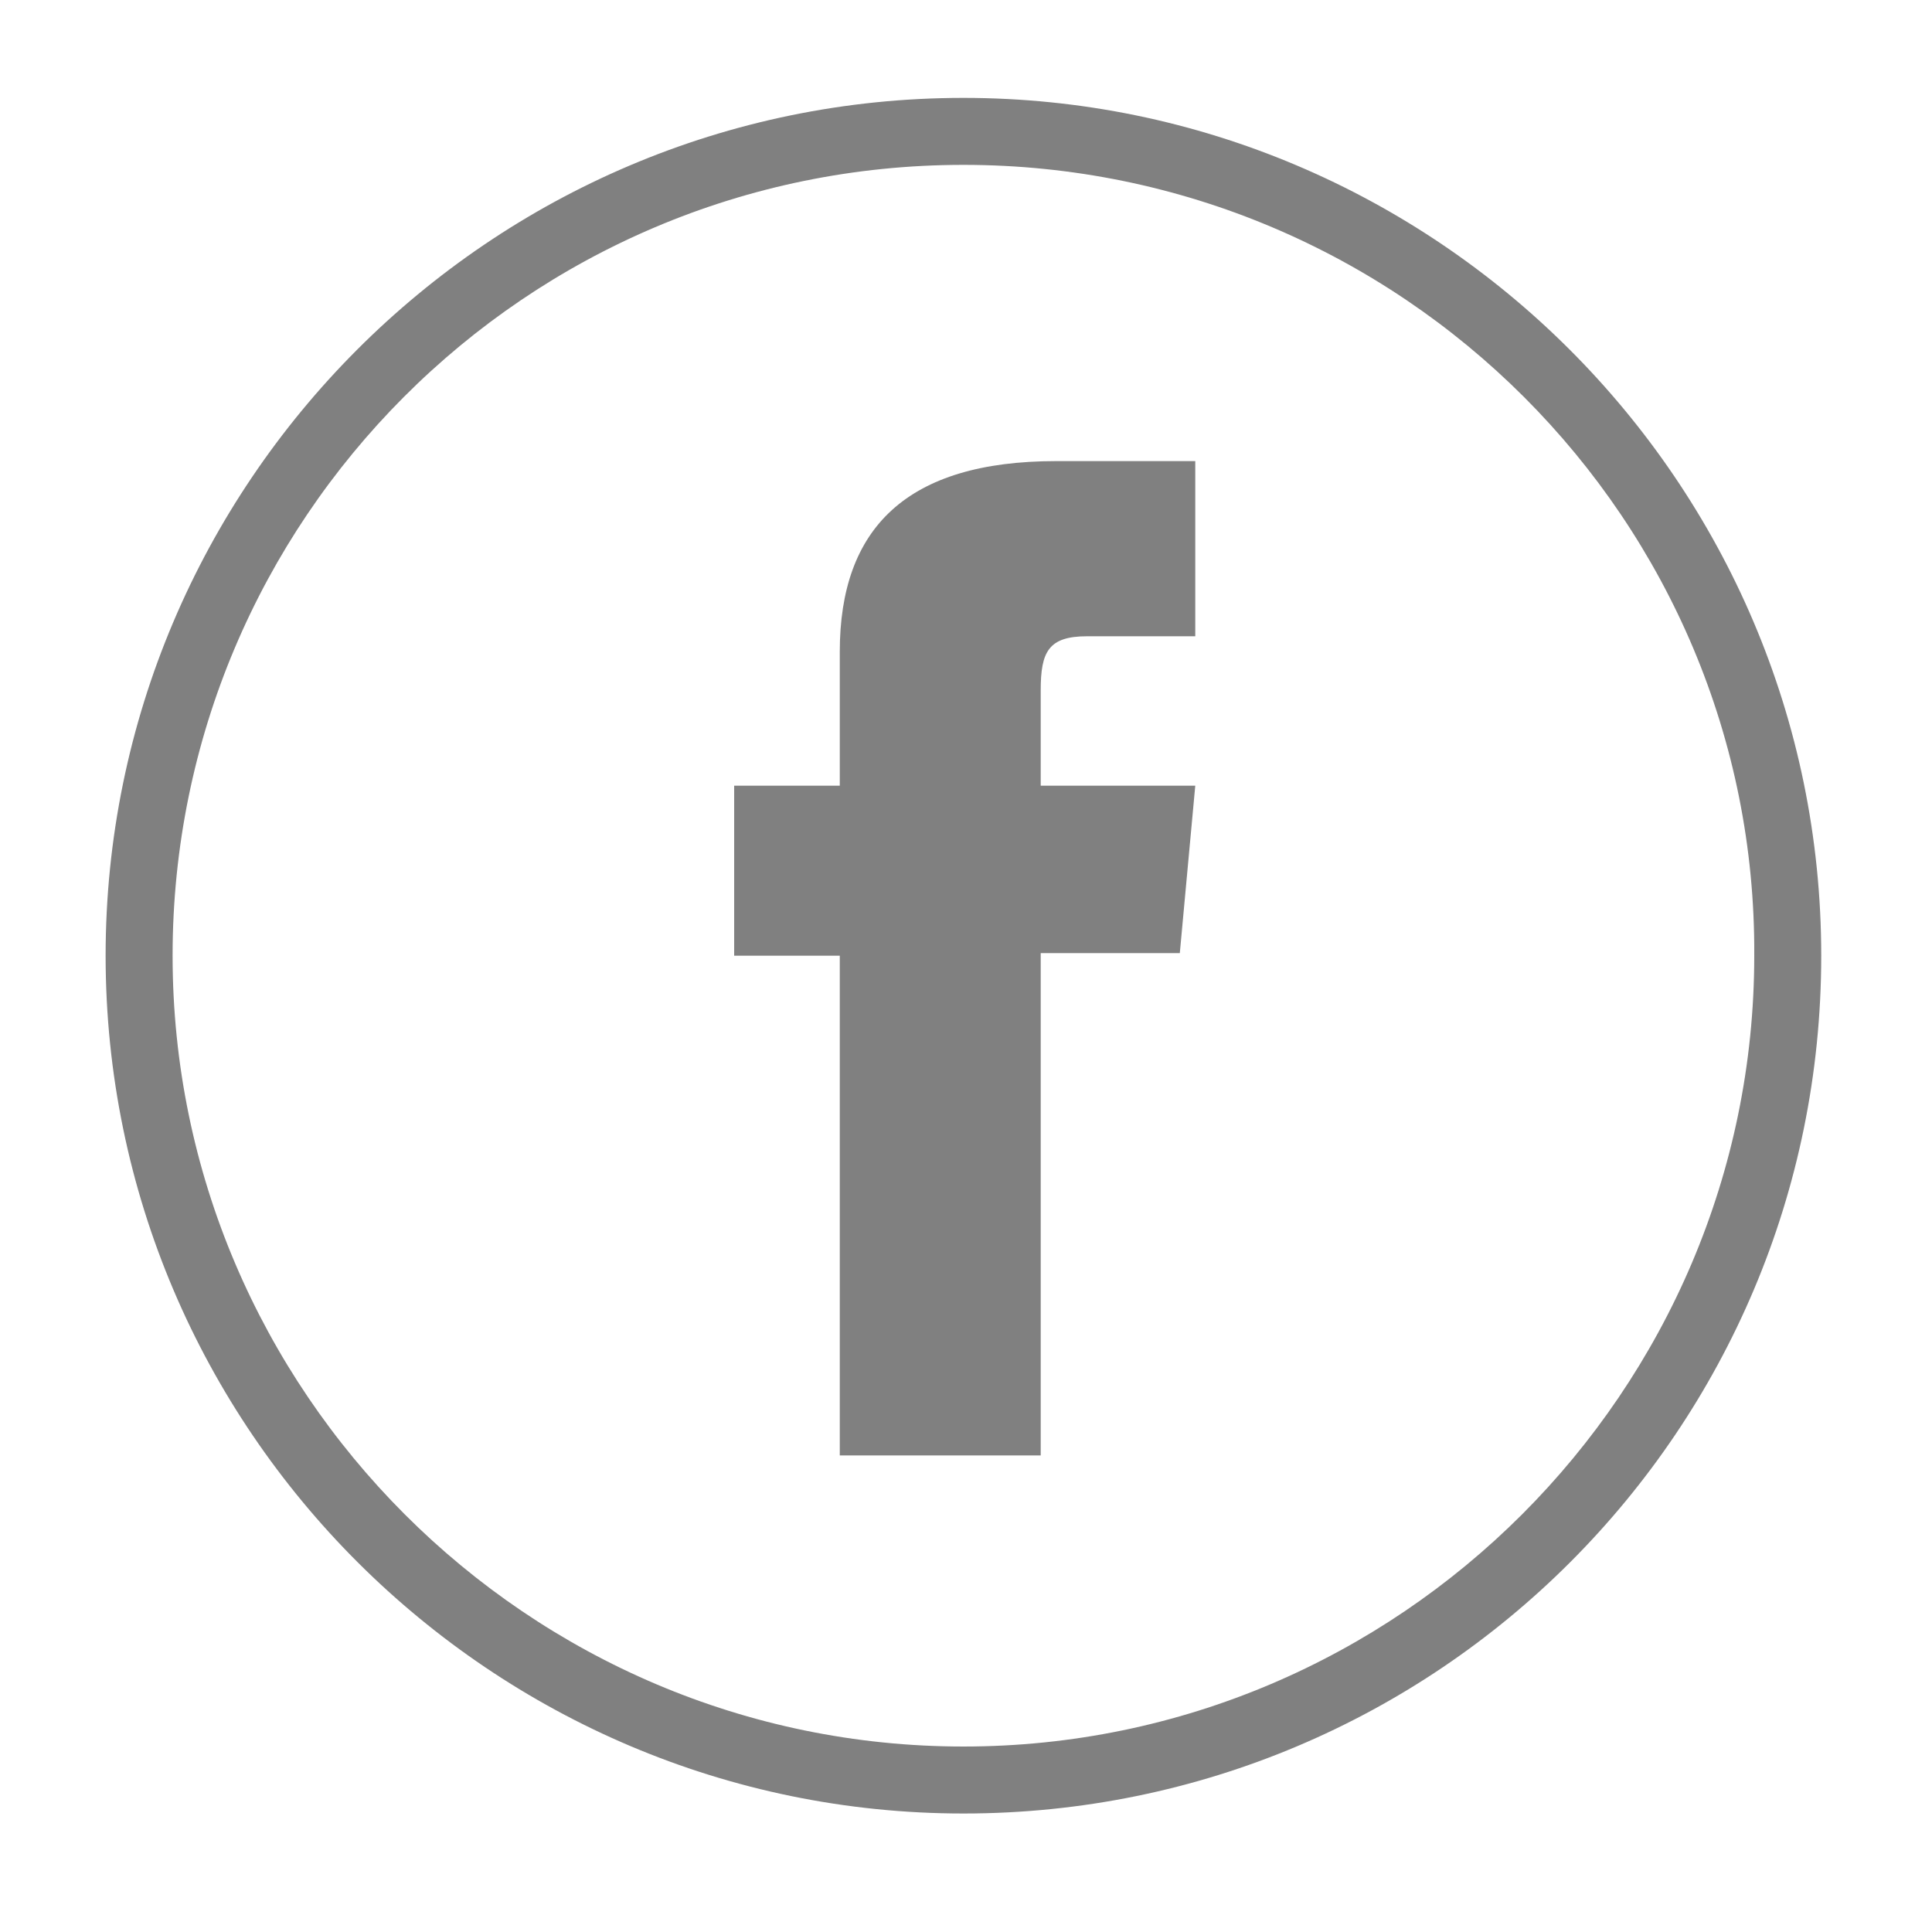 <?xml version="1.0" encoding="utf-8"?>
<!-- Generator: Adobe Illustrator 27.2.0, SVG Export Plug-In . SVG Version: 6.00 Build 0)  -->
<svg version="1.1" id="Layer_1" xmlns="http://www.w3.org/2000/svg" xmlns:xlink="http://www.w3.org/1999/xlink" x="0px" y="0px"
	 viewBox="0 0 75 75" style="enable-background:new 0 0 75 75;" xml:space="preserve">
<style type="text/css">
	.st0{fill:#808080;}
</style>
<path class="st0" d="M37.4,70.4c-18.3,0-33.3-14.9-33.3-33.3c0-18.3,14.9-33.3,33.3-33.3c18.3,0,33.3,14.9,33.3,33.3
	C70.7,55.5,55.8,70.4,37.4,70.4 M37.4,6.4c-17,0-30.7,13.8-30.7,30.7c0,16.9,13.8,30.7,30.7,30.7c16.9,0,30.7-13.8,30.7-30.7
	C68.2,20.2,54.4,6.4,37.4,6.4"/>
<path class="st0" d="M32.6,56.5h7.8V37h5.4l0.6-6.5h-6v-3.7c0-1.5,0.3-2.1,1.8-2.1h4.2v-6.8H41c-5.8,0-8.4,2.6-8.4,7.4v5.2h-4.1v6.6
	h4.1V56.5z"/>
</svg>
